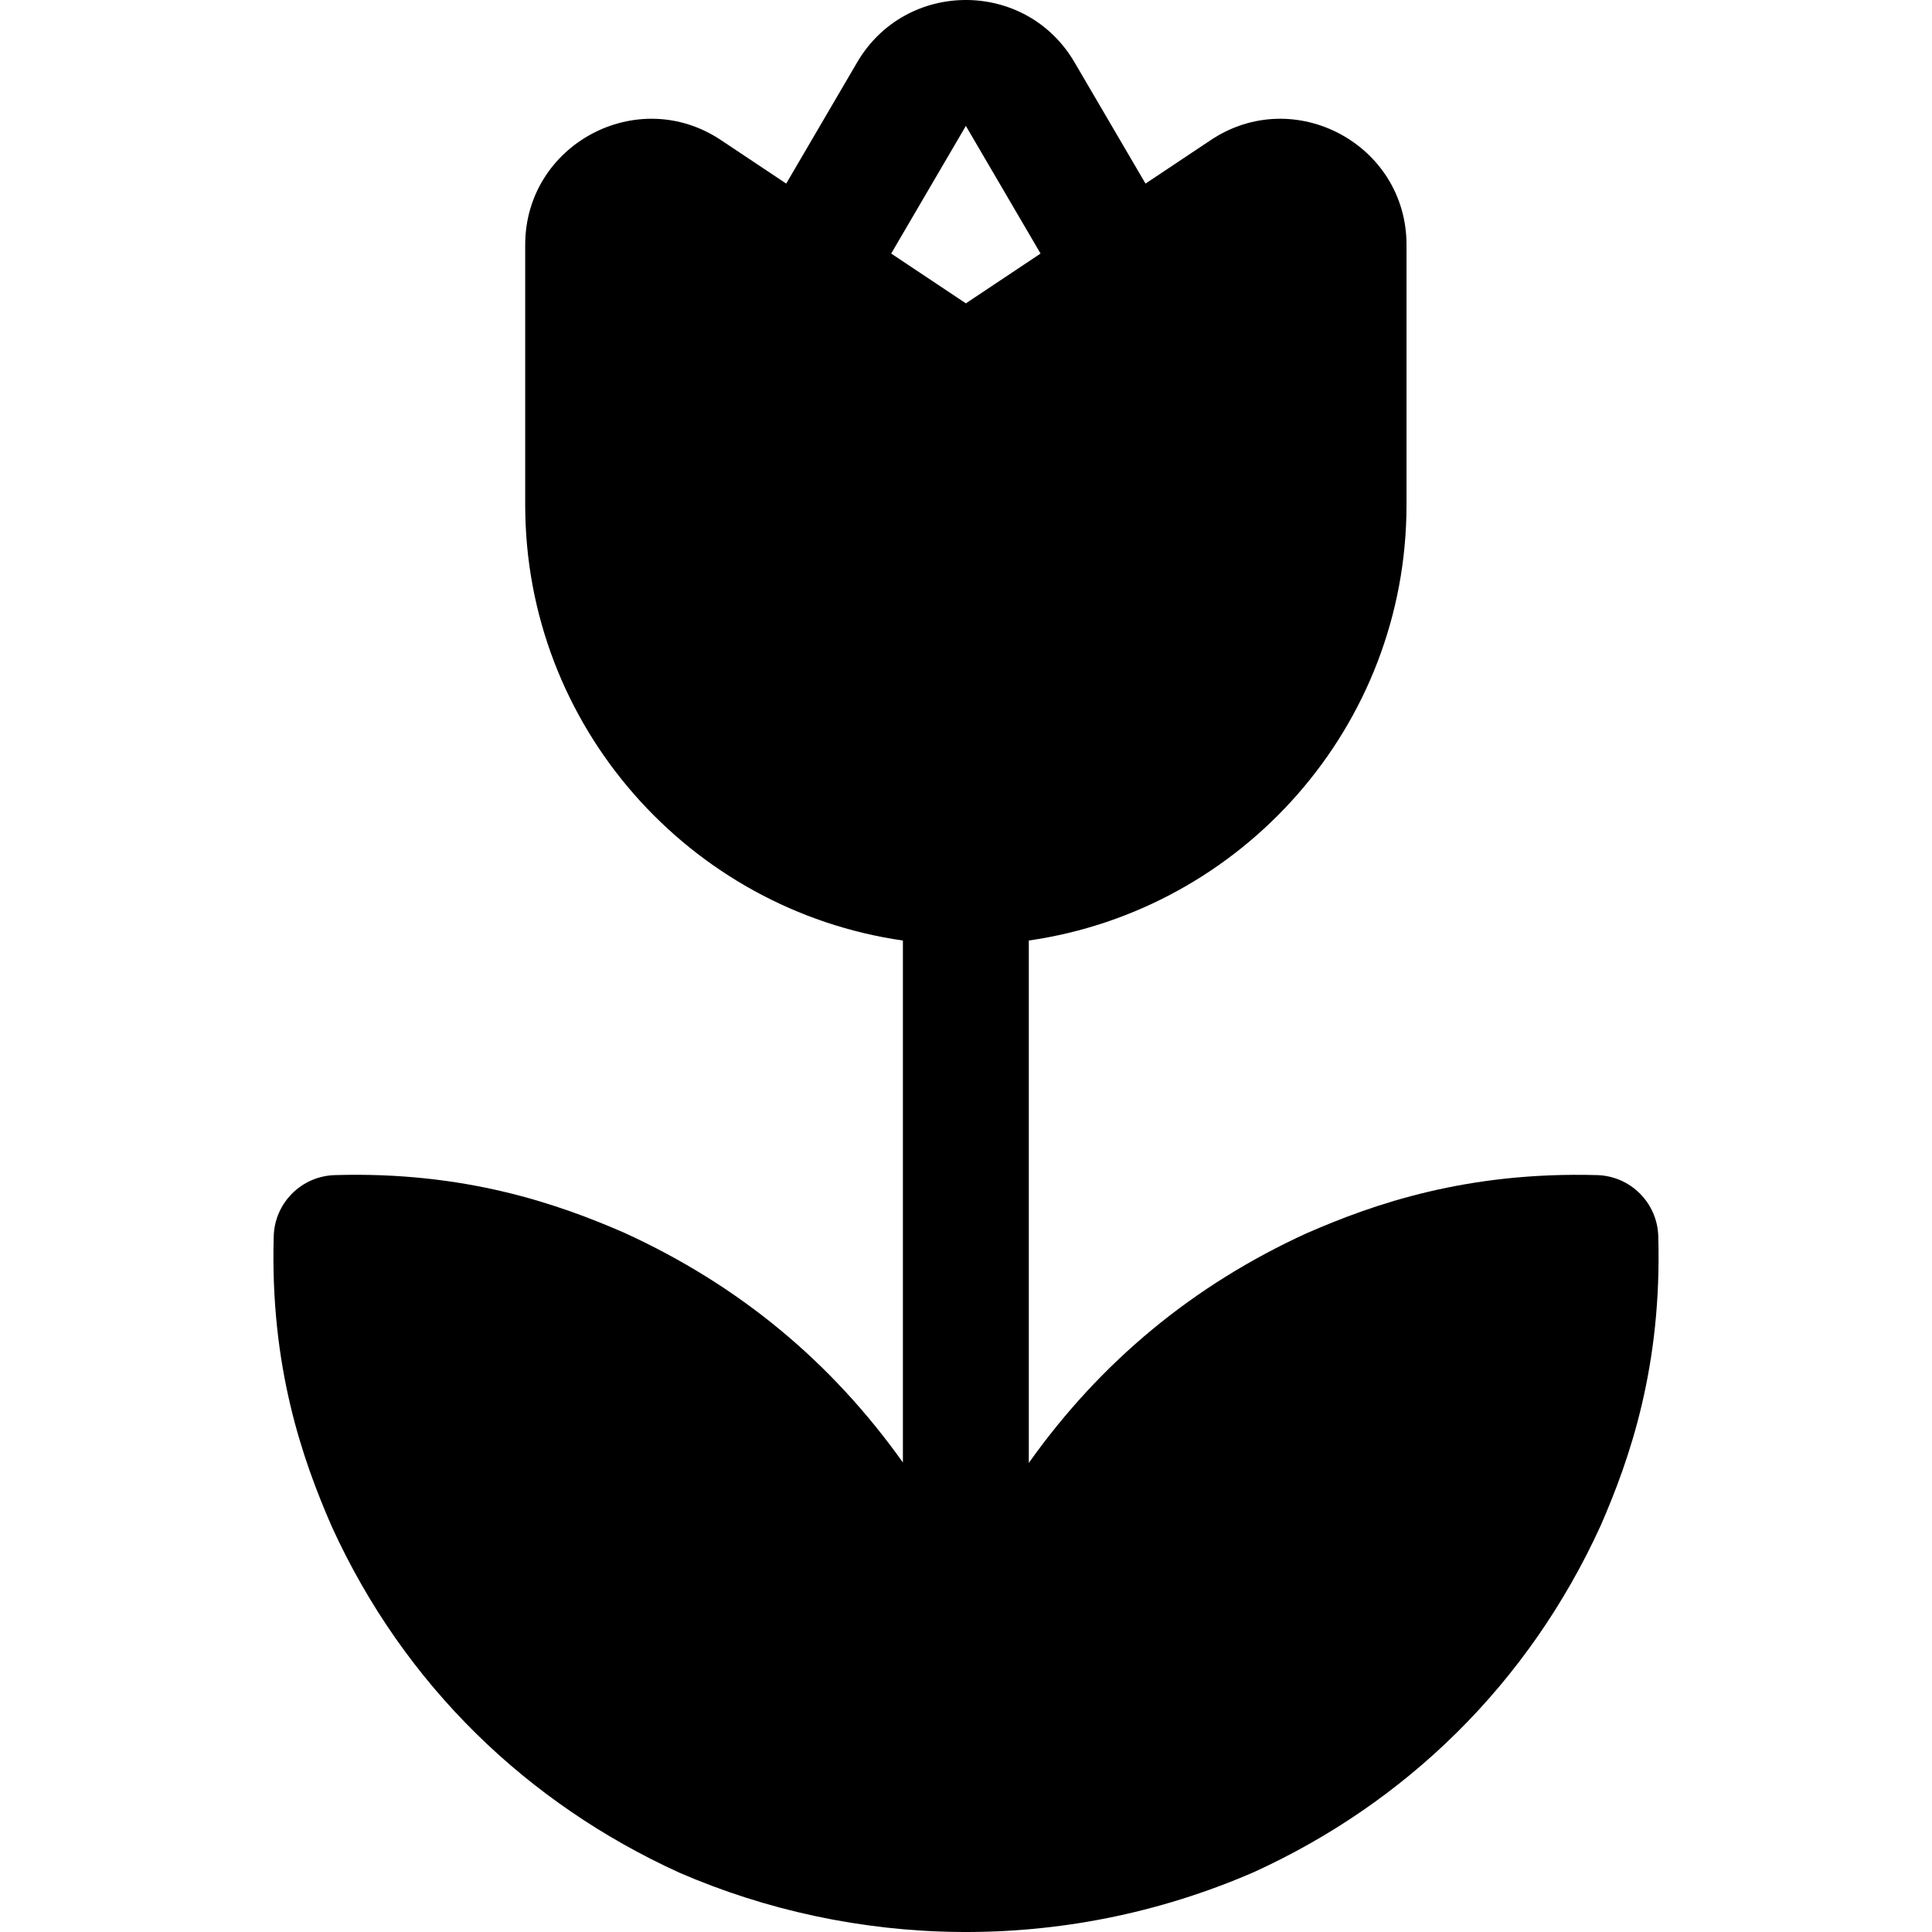 <?xml version="1.0" encoding="iso-8859-1"?>
<!-- Uploaded to: SVG Repo, www.svgrepo.com, Generator: SVG Repo Mixer Tools -->
<svg fill="#000000" height="800px" width="800px" version="1.1" id="Layer_1" xmlns="http://www.w3.org/2000/svg" xmlns:xlink="http://www.w3.org/1999/xlink" 
	 viewBox="0 0 512.002 512.002" xml:space="preserve">
<g>
	<g>
		<path d="M439.46,327.607c-0.249-8.833-7.353-15.931-16.182-16.191c-34.582-0.961-59.171,7.629-76.95,15.385
			c-30.053,13.729-54.605,34.028-73.681,60.891V249.25c56.499-8.139,100.095-56.733,100.095-115.446V64.881
			c0-26.599-29.716-42.532-51.873-27.761l-17.296,11.531l-18.817-32.145c-12.889-22.019-44.698-22-57.596,0.006l-18.807,32.14
			l-17.295-11.53c-22.137-14.773-51.873,1.143-51.873,27.761v68.925c0,58.713,43.596,107.307,100.095,115.446V387.58
			c-19.028-26.742-43.441-46.998-73.866-60.897c-17.519-7.635-42.195-16.291-76.69-15.266c-8.83,0.26-15.933,7.358-16.183,16.189
			c-1.01,34.62,7.624,59.165,15.379,76.946c19.316,42.345,52.11,73.478,92.037,91.694c46.034,19.992,101.364,22.045,152.37-0.125
			c40.14-18.322,72.69-49.784,91.873-91.824C431.835,386.772,440.47,362.227,439.46,327.607z M236.17,67.195l19.794-33.827
			l19.794,33.827L255.965,80.39L236.17,67.195z"/>
	</g>
</g>
</svg>